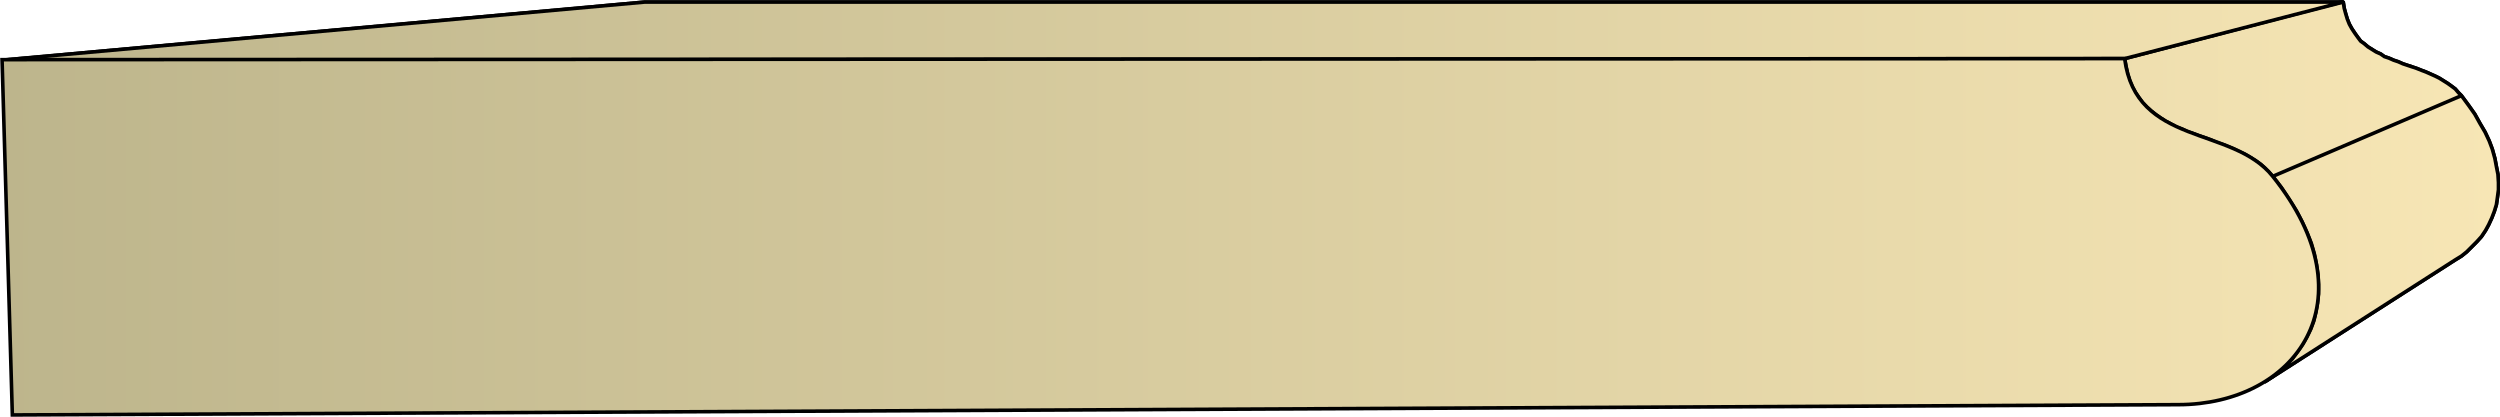 <svg xmlns="http://www.w3.org/2000/svg" xmlns:xlink="http://www.w3.org/1999/xlink" xml:space="preserve" style="shape-rendering:geometricPrecision;text-rendering:geometricPrecision;image-rendering:optimizeQuality;fill-rule:evenodd;clip-rule:evenodd" viewBox="0 0 4.862 0.811"><defs><linearGradient id="id0" x1=".004" x2="4.859" y1=".405" y2=".405" gradientUnits="userSpaceOnUse"><stop offset="0" style="stop-color:#bdb58c"/><stop offset="1" style="stop-color:#f7e6b5"/></linearGradient><linearGradient xlink:href="#id0" id="id1" x1=".004" x2="4.859" y1=".405" y2=".405" gradientUnits="userSpaceOnUse"/><linearGradient xlink:href="#id0" id="id2" x1=".004" x2="4.859" y1=".405" y2=".405" gradientUnits="userSpaceOnUse"/><style>.str0{stroke:#000;stroke-width:.007;stroke-linejoin:bevel}.fil1{fill:url(#id0)}.fil0{fill:url(#id1)}</style></defs><g id="Layer_x0020_1"><g id="_278522312"><path id="_278528168" d="m4.404.743.37-.237.013-.008.01-.008.01-.01.01-.01.009-.01.008-.012.006-.011.006-.013.005-.013.004-.013.002-.014.002-.015V.355L4.858.339 4.855.324 4.852.308 4.847.29 4.841.274 4.833.257 4.823.24l-.01-.018-.012-.017-.014-.019-.367.157.017.022.015.023.014.022.011.021.01.022.008.02.006.021.004.02.003.02.001.019v.019L4.507.59l-.003.017L4.5.624 4.494.64l-.008.016-.008.014-.01.014-.01.014-.012.012-.013.012-.014.01z" class="fil0 str0"/><path id="_278529128" d="m4.42.343.367-.157L4.781.18 4.775.173 4.767.167 4.76.162 4.752.157 4.744.152 4.736.148 4.727.144 4.718.14 4.71.137 4.7.133 4.691.13 4.682.127 4.673.124 4.664.12 4.655.117 4.646.113 4.637.11 4.63.105 4.621.101 4.613.096 4.605.091 4.598.085 4.591.08 4.585.072 4.58.065 4.574.056 4.569.047l-.004-.01-.003-.01-.003-.011-.002-.013-.425.111.003.016.003.014.004.013.005.012.006.011.007.01.007.01.008.008.009.008.009.007.01.007.009.006.01.005.01.006.012.004.01.005.012.004.011.004.012.004.011.004.011.005.012.004.01.004.012.005.01.005.011.005.01.006.01.006.01.007.008.007.008.008z" class="fil0 str0"/><path id="_278528984" d="m4.132.114.425-.11H1.254L.004.117z" class="fil1 str0"/><path d="m4.404.743.37-.237.013-.008.01-.008.01-.01.01-.01.009-.01.008-.012.006-.011.006-.013.005-.013.004-.013.002-.014.002-.015V.355L4.858.339 4.855.324 4.852.308 4.847.29 4.841.274 4.833.257 4.823.24l-.01-.018-.012-.017-.014-.019-.367.157.017.022.015.023.014.022.011.021.01.022.008.02.006.021.004.02.003.02.001.019v.019L4.507.59l-.003.017L4.5.624 4.494.64l-.008.016-.008.014-.01.014-.01.014-.012.012-.013.012-.014.01zm.016-.4.367-.157L4.781.18 4.775.173 4.767.167 4.76.162 4.752.157 4.744.152 4.736.148 4.727.144 4.718.14 4.71.137 4.7.133 4.691.13 4.682.127 4.673.124 4.664.12 4.655.117 4.646.113 4.637.11 4.63.105 4.621.101 4.613.096 4.605.091 4.598.085 4.591.08 4.585.072 4.58.065 4.574.056 4.569.047l-.004-.01-.003-.01-.003-.011-.002-.013-.425.111.003.016.003.014.004.013.005.012.006.011.007.01.007.01.008.008.009.008.009.007.01.007.009.006.01.005.01.006.012.004.01.005.012.004.011.004.012.004.011.004.011.005.012.004.01.004.012.005.01.005.011.005.01.006.01.006.01.007.008.007.008.008z" class="fil0 str0"/><path d="m4.132.114.425-.11H1.254L.004.117z" class="fil1 str0"/></g><path d="m.004.116.02.691 4.212-.02c.228 0 .378-.202.184-.444-.079-.099-.266-.058-.288-.229z" style="stroke:#000;stroke-width:.007;fill:url(#id2);fill-rule:nonzero"/></g></svg>